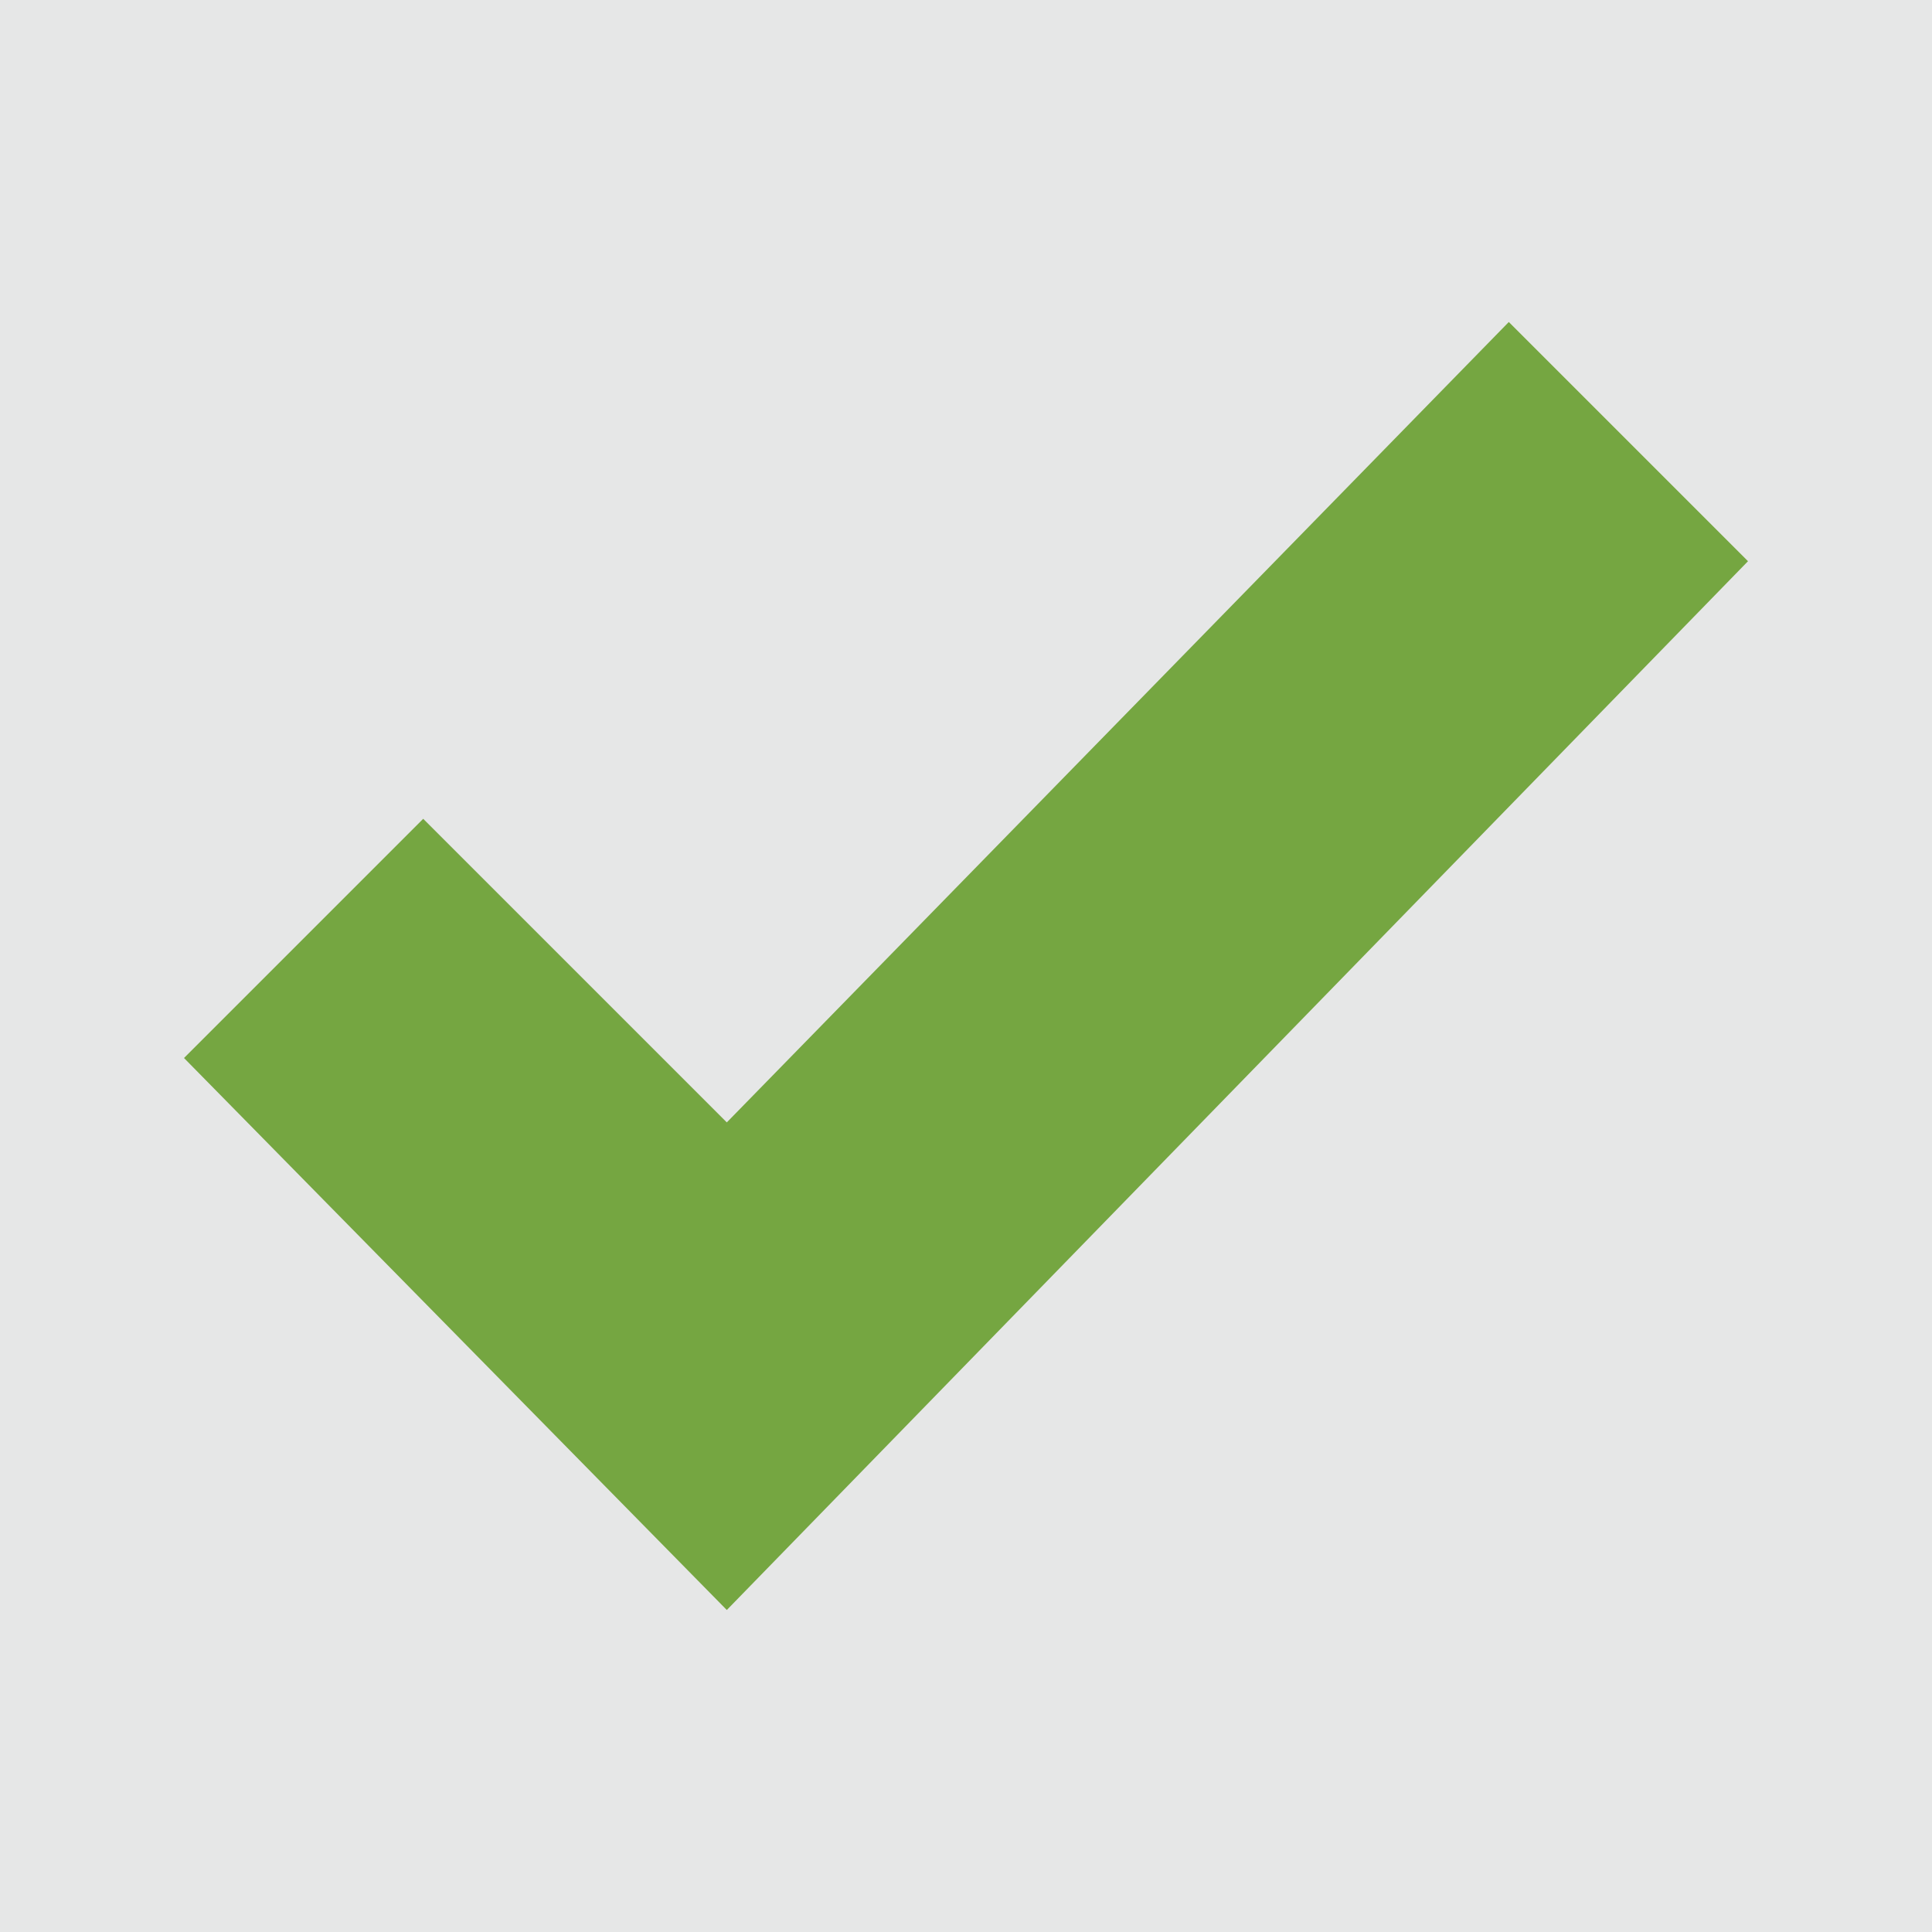 <?xml version="1.0" encoding="utf-8"?>
<!-- Generator: Adobe Illustrator 19.1.0, SVG Export Plug-In . SVG Version: 6.00 Build 0)  -->
<svg version="1.1" id="Layer_1" xmlns="http://www.w3.org/2000/svg" xmlns:xlink="http://www.w3.org/1999/xlink" x="0px" y="0px"
	 width="21px" height="21px" viewBox="-295 386 21 21" style="enable-background:new -295 386 21 21;" xml:space="preserve">
<style type="text/css">
	.st0{fill:#E6E7E7;}
	.st1{fill:#75A641;}
</style>
<rect x="-295" y="386" class="st0" width="21" height="21"/>
<path class="st1" d="M-278.6,389.5l-8.5,8.7l-3.3-3.3l-2.6,2.6l5.9,6l11.1-11.4L-278.6,389.5z"/>
</svg>

